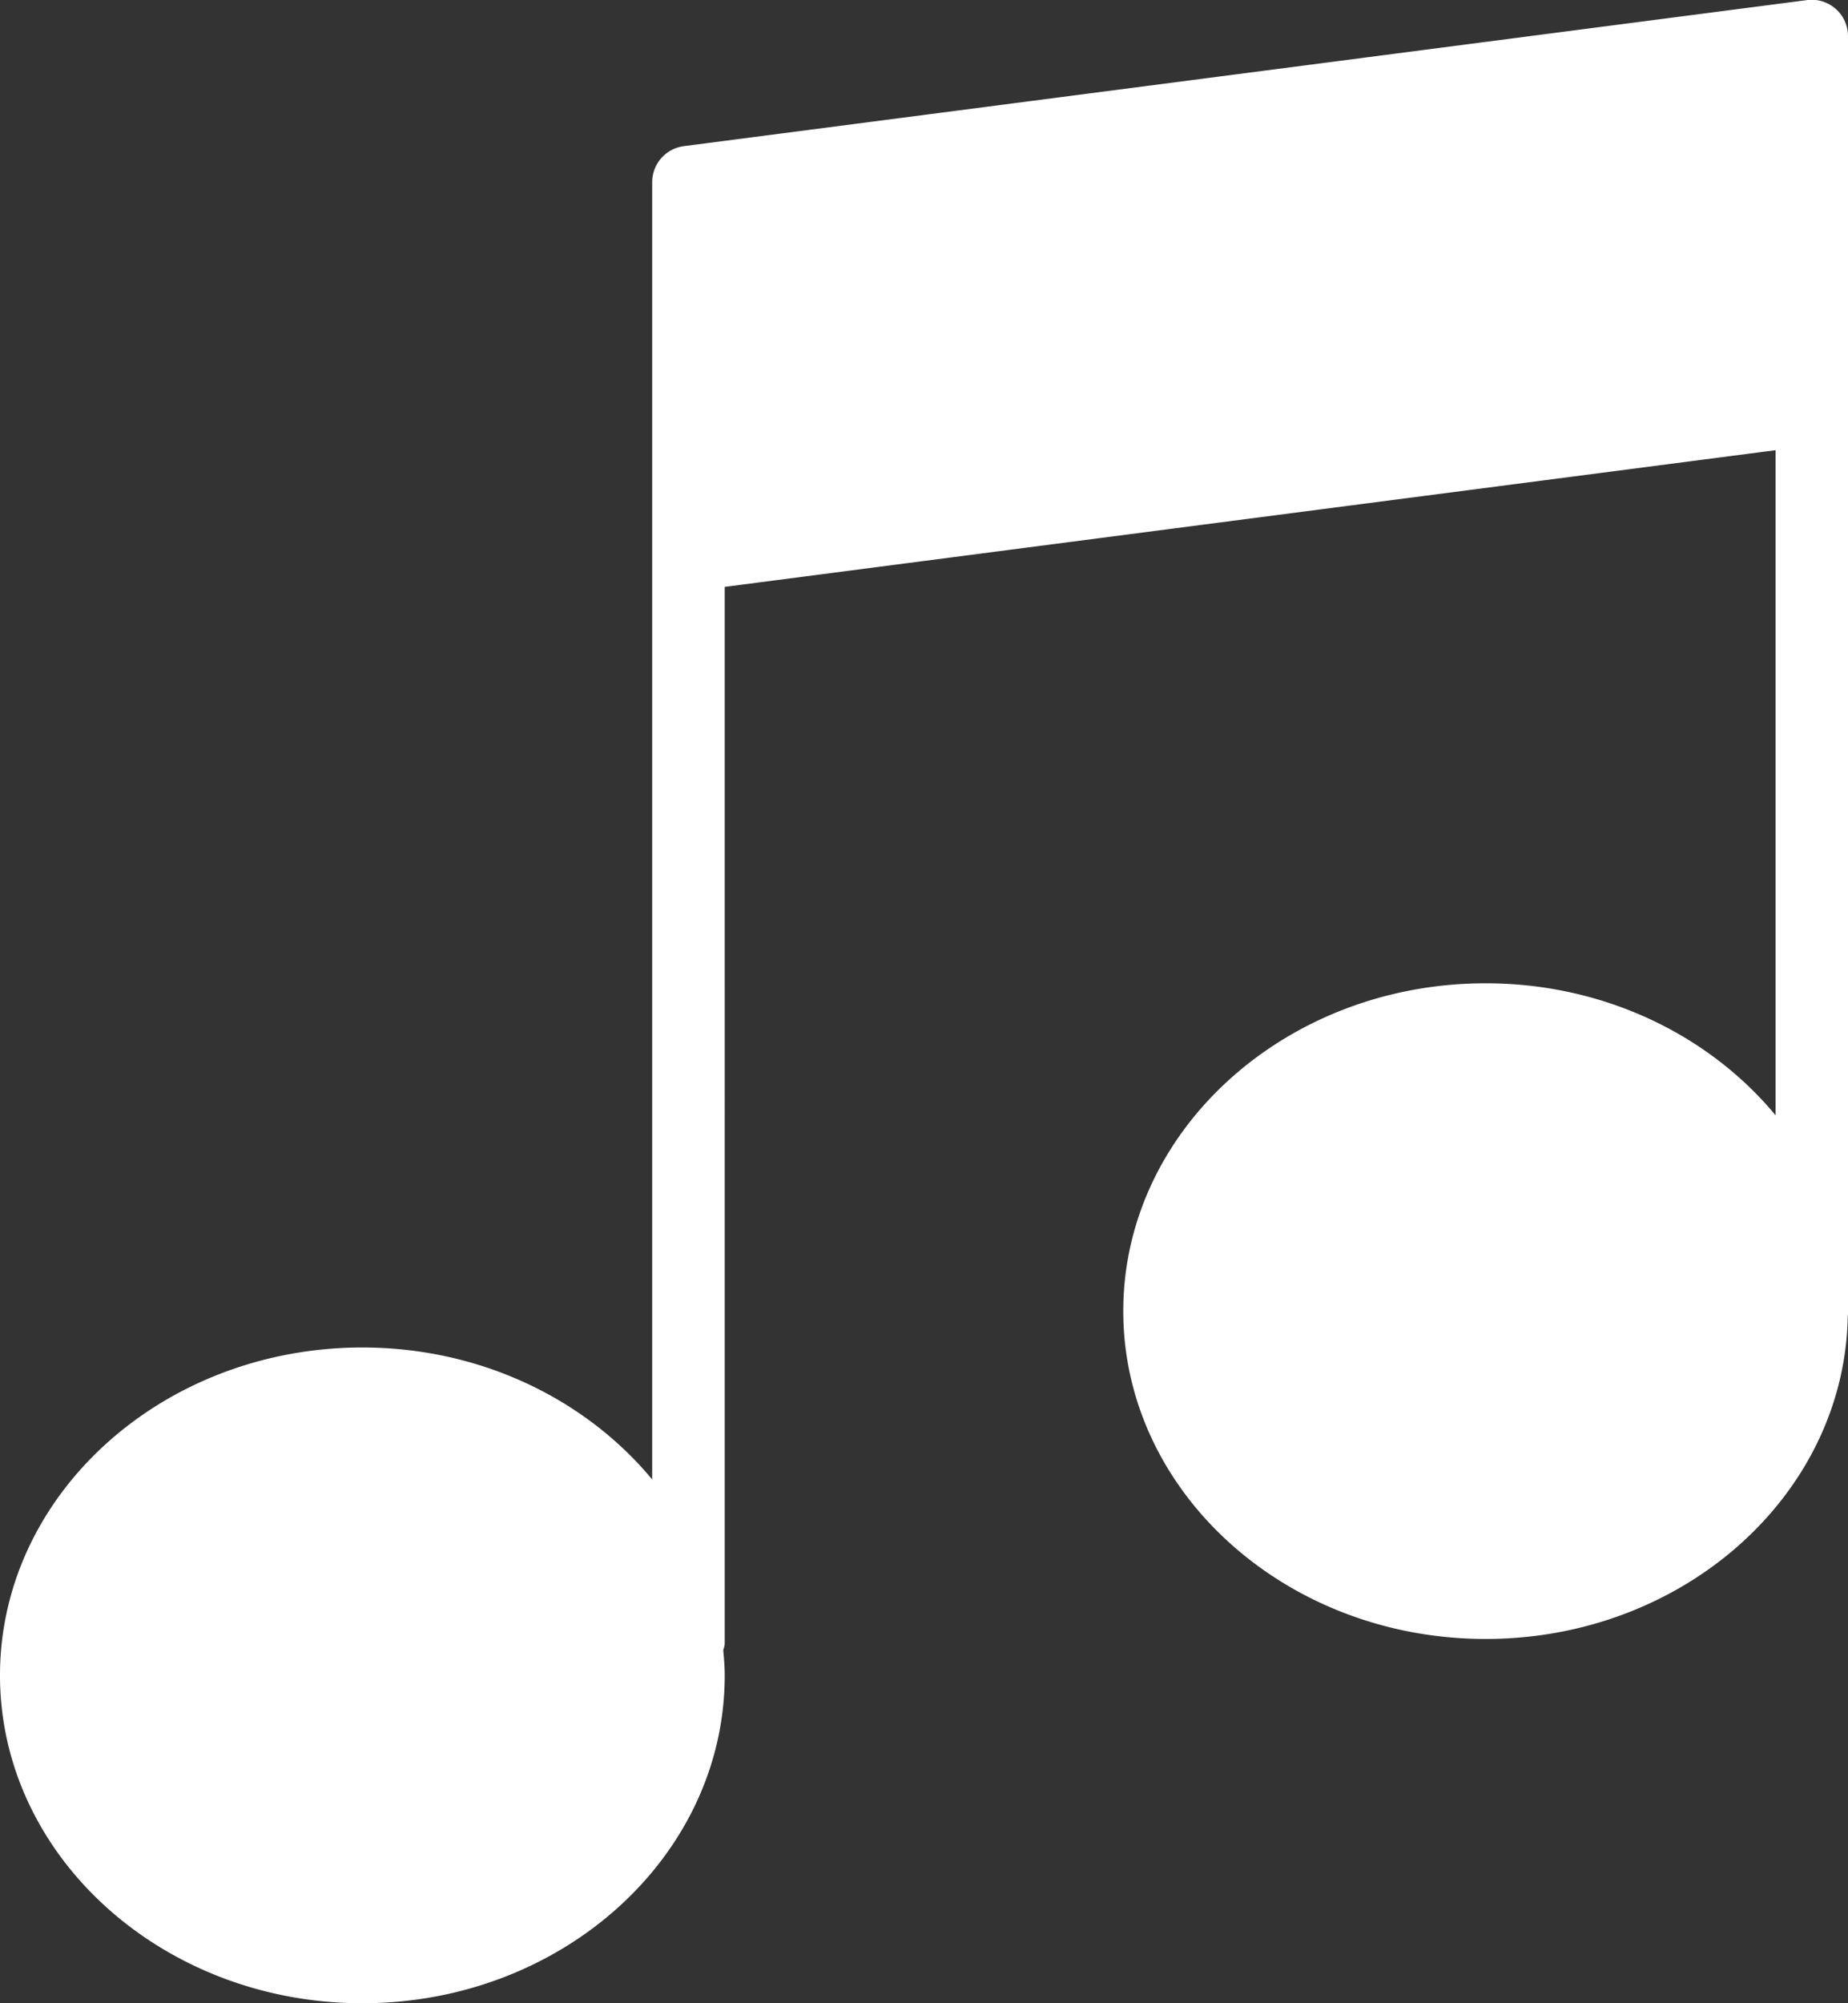 <svg xmlns="http://www.w3.org/2000/svg" width="24" height="26">
    <rect width="100%" height="100%" fill="#333333" stroke="none"/>
    <path fill="#FFF" fill-rule="evenodd" d="M23.84.115a.47.47 0 0 0-.371-.114L8.88 1.897a.472.472 0 0 0-.41.468v16.837c-.859-1.037-2.224-1.713-3.764-1.713C2.111 17.489 0 19.398 0 21.745 0 24.091 2.111 26 4.706 26s4.706-1.909 4.706-4.255c0-.11-.009-.218-.019-.325.007-.031.019-.059.019-.091V7.617l13.647-1.774v8.632c-.86-1.038-2.225-1.713-3.765-1.713-2.595 0-4.706 1.908-4.706 4.255 0 2.346 2.111 4.255 4.706 4.255 2.571 0 4.665-1.875 4.703-4.192 0-.006.003-.011.003-.018V.47a.47.47 0 0 0-.16-.355z"/>
</svg>
